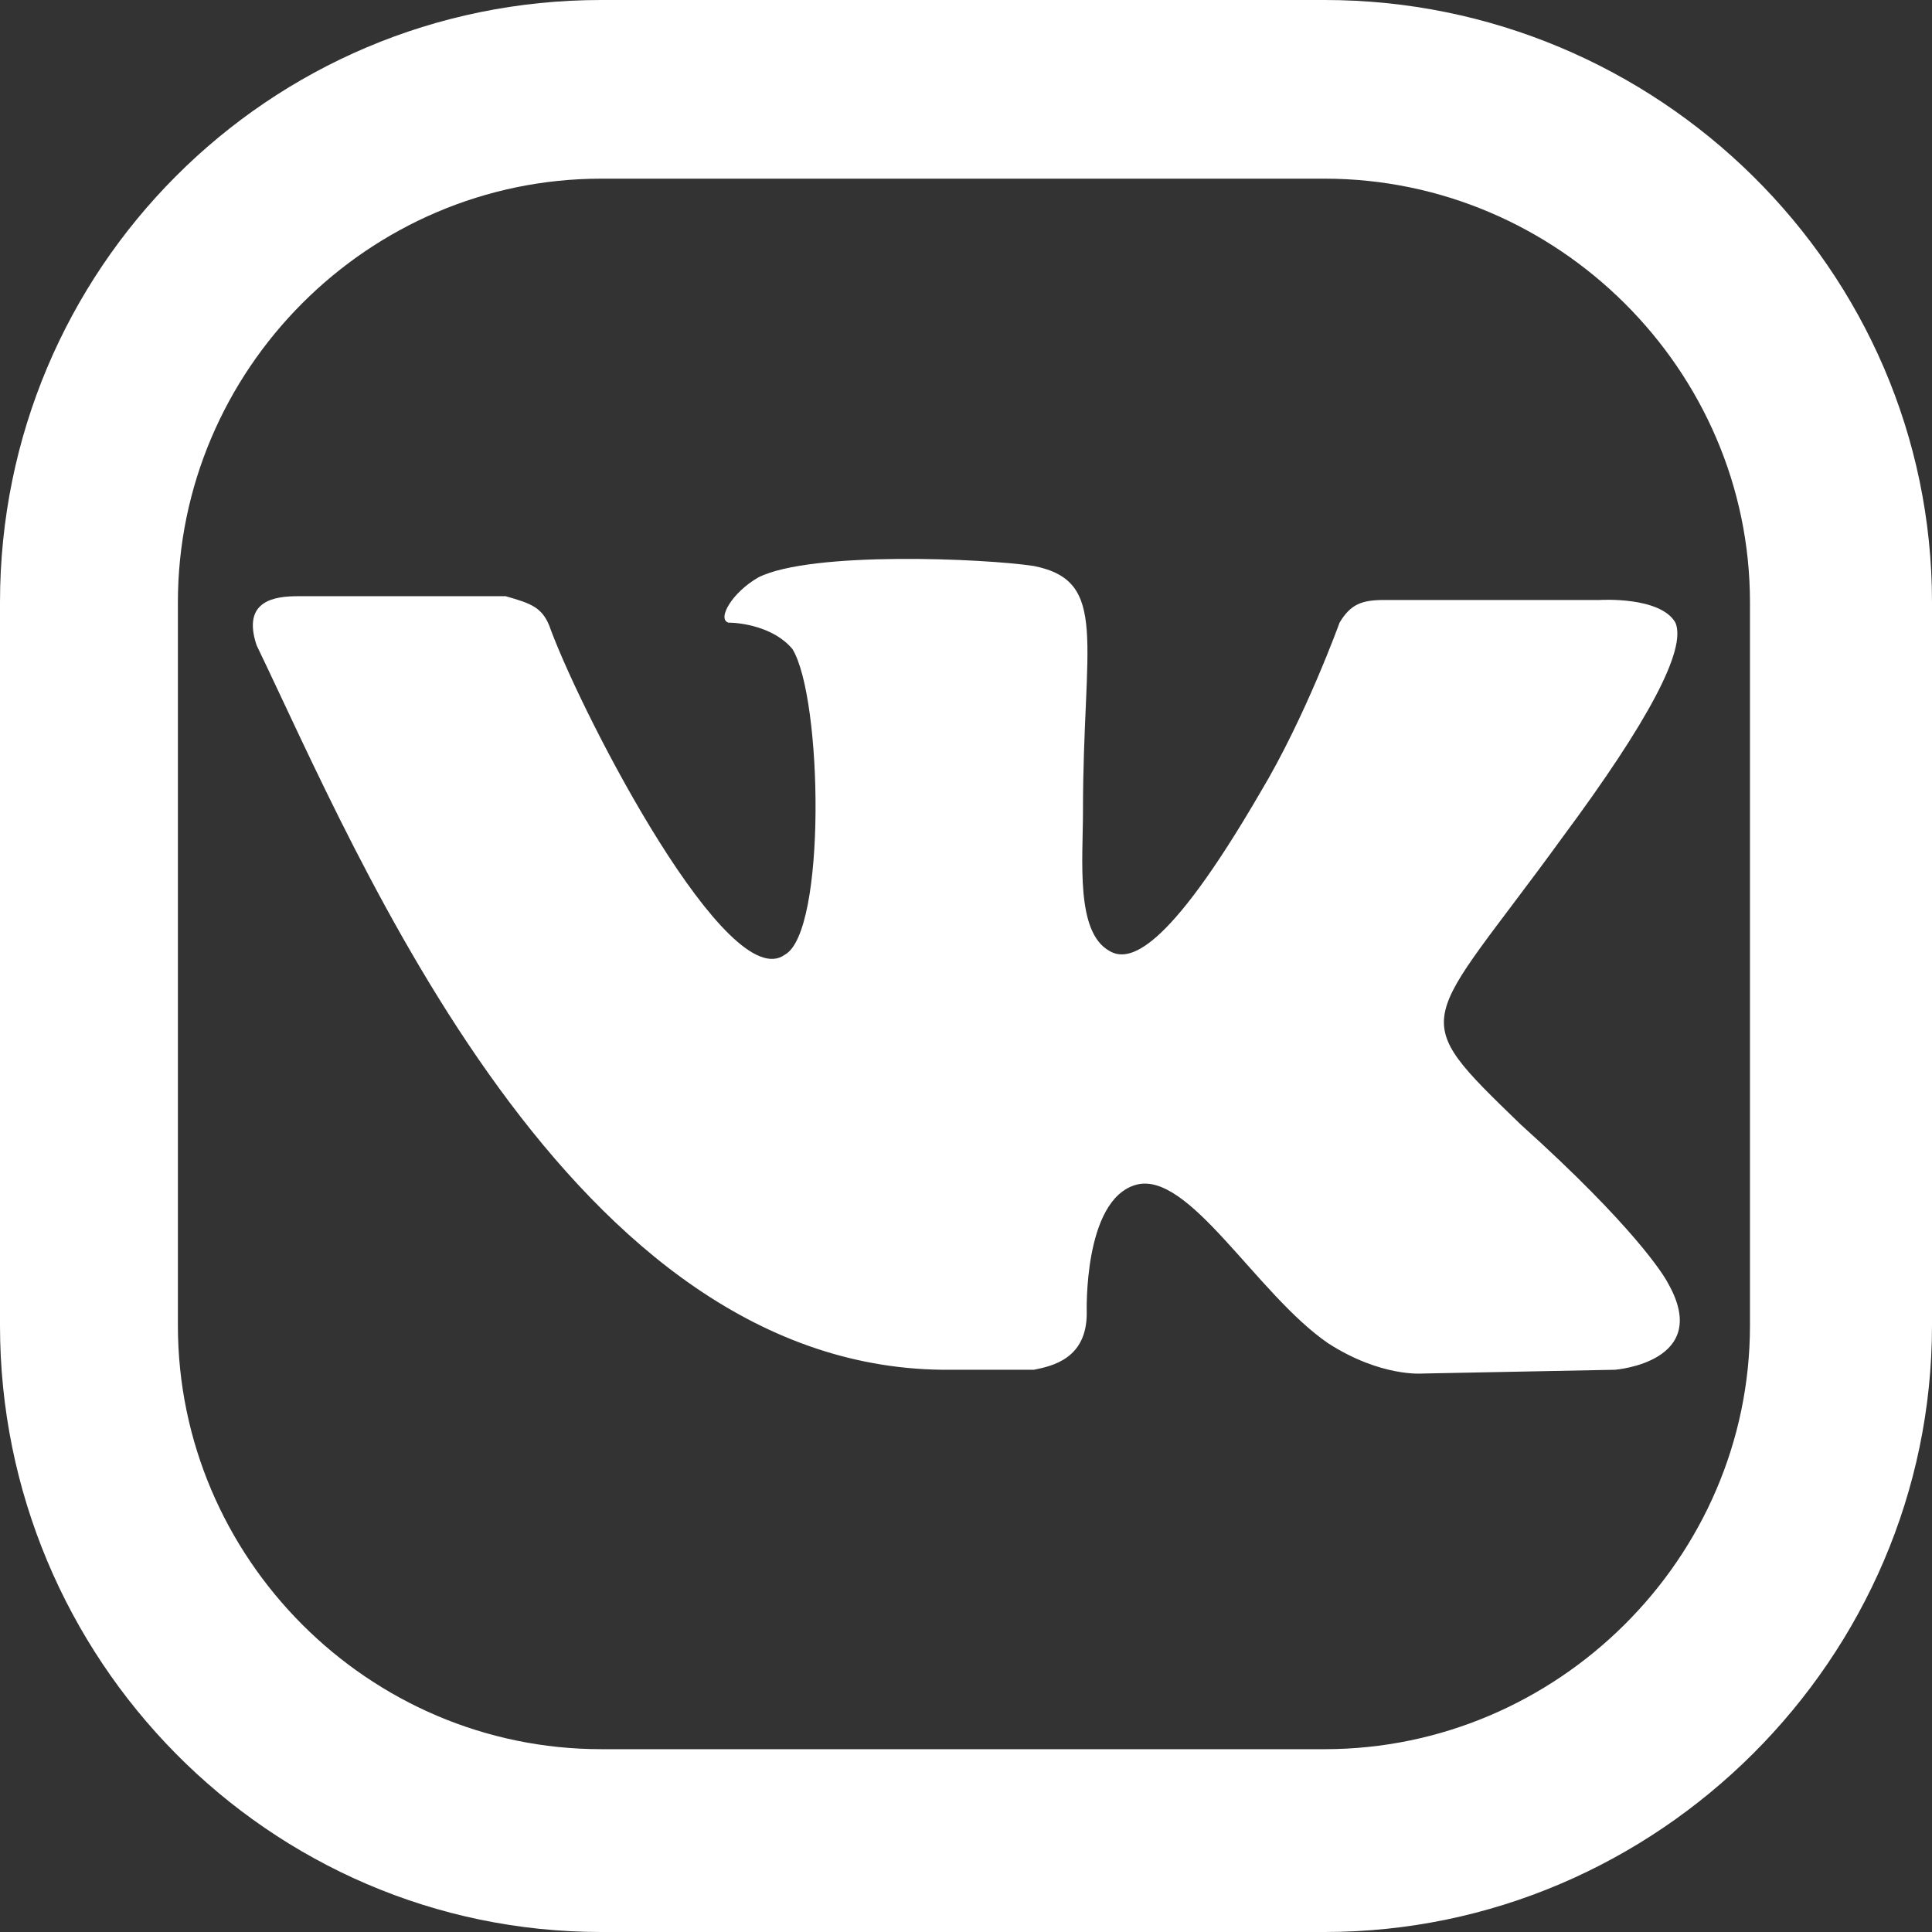 <?xml version="1.0" encoding="UTF-8"?> <svg xmlns="http://www.w3.org/2000/svg" width="128" height="128" viewBox="0 0 128 128" fill="none"><rect x="0" y="0" width="128" height="128" fill="#333333" stroke="none"/> <path d="M68.5 90.75C69.75 90.5 72 90 72 87C72 87 71.75 79.5 75.25 78.5C78.75 77.5 83.25 85.75 88 89C91.5 91.25 94.25 91 94.25 91L107 90.75C107 90.75 113.5 90.25 110.5 85C110.25 84.5 108.25 81.25 100.75 74.5C93 67 94.25 68.25 103.5 55.5C109.25 47.75 111.75 43 111 41.25C110 39.5 106 39.75 106 39.75H91.75C90.25 39.75 89.5 40 88.75 41.25C88.75 41.25 86.5 47.5 83.5 52.5C77.25 63.25 74.75 63.75 73.5 63C71.25 61.75 71.75 57 71.75 53.75C71.75 42.5 73.5 38.5 68.5 37.5C65.25 37 53.75 36.5 50.25 38.25C48.5 39.25 47.5 41 48.25 41.25C49 41.25 51.25 41.5 52.5 43C54.5 46.25 54.75 61.75 52 63.25C48.25 66 38.75 47.75 36.5 41.75C36 40.25 35.25 40 33.5 39.5H19.75C18.25 39.5 16 39.75 17 42.75C23.75 56.75 37.75 91 63 90.75H68.5Z" fill="white"></path> <path d="M87.762 0H39.831C17.776 0 0 17.855 0 39.902V87.821C0 109.87 17.776 128 39.831 128H87.762C109.817 128 128 109.87 128 87.821V39.902C128 17.855 109.817 0 87.762 0ZM115.94 87.821C115.94 103.233 103.178 115.888 87.762 115.888H39.831C24.413 115.888 11.786 103.233 11.786 87.821V39.902C11.786 24.491 24.413 11.837 39.831 11.837H87.762C103.178 11.837 115.94 24.491 115.94 39.902V87.821Z" fill="url(#paint0_linear_102_15)"></path> <defs> <linearGradient id="paint0_linear_102_15" x1="11.759" y1="116.295" x2="116.486" y2="12.017" gradientUnits="userSpaceOnUse"> <stop stop-color="white"></stop> <stop offset="0.221" stop-color="white"></stop> <stop offset="0.514" stop-color="white"></stop> <stop offset="0.833" stop-color="white"></stop> <stop offset="0.994" stop-color="white"></stop> </linearGradient> </defs> </svg> 